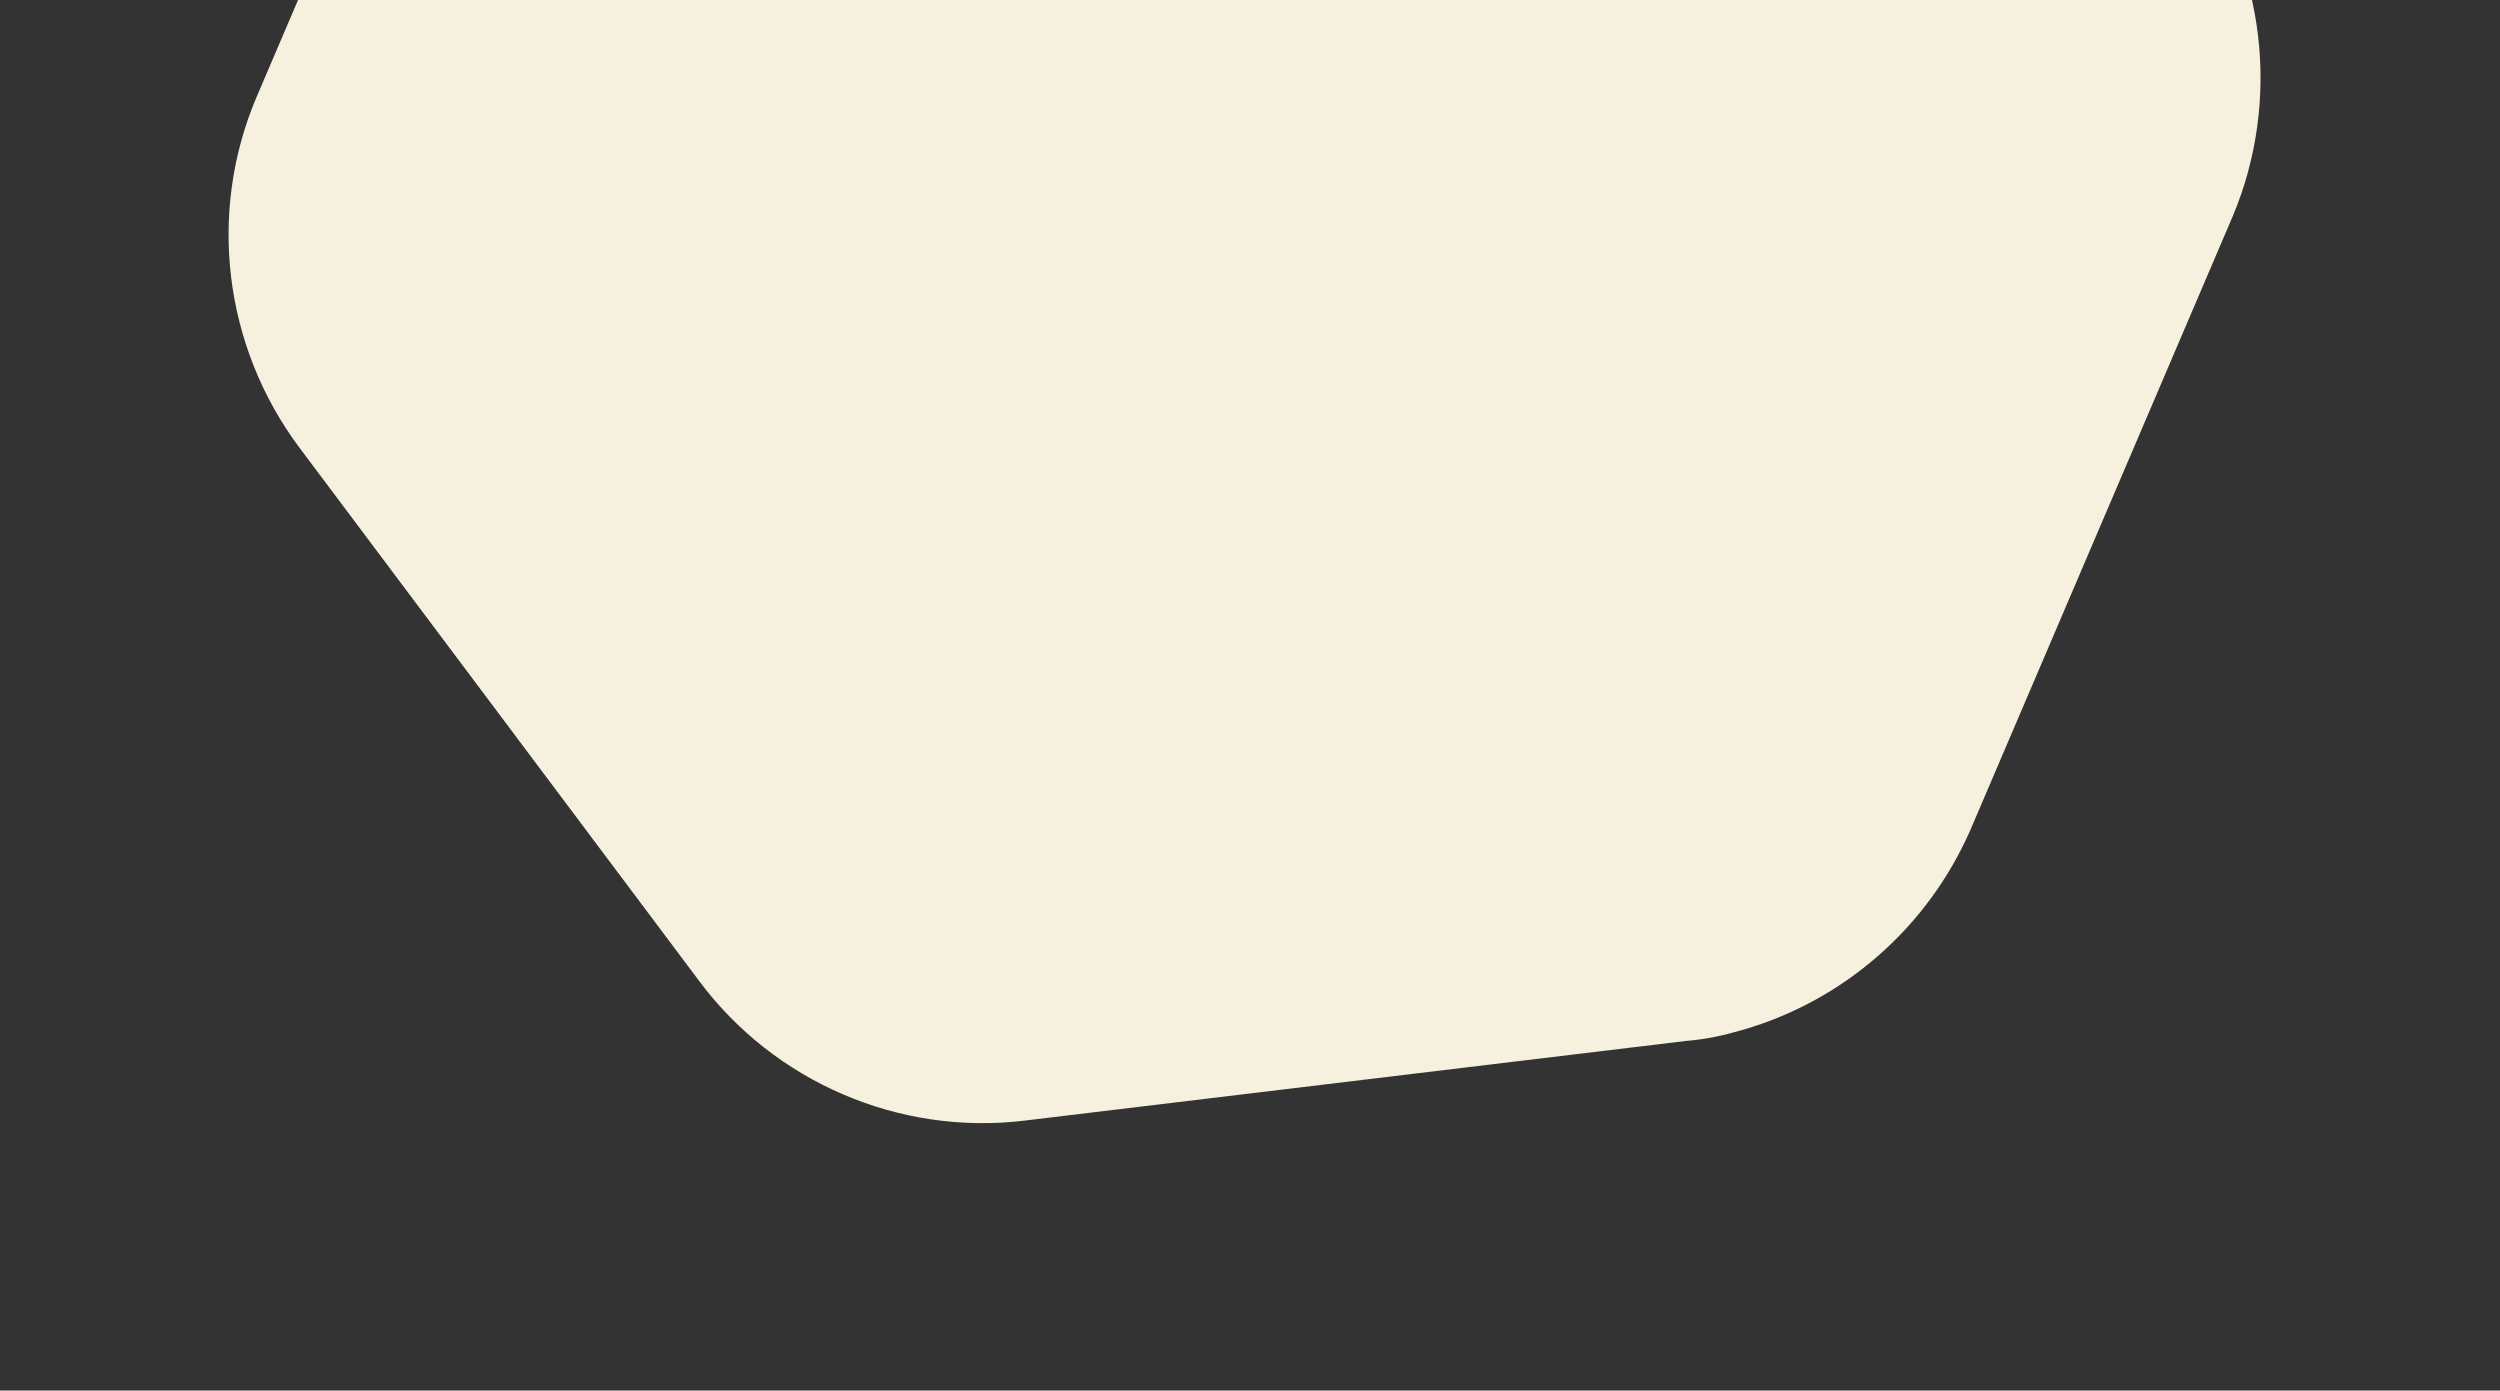 <svg width="169" height="94" viewBox="0 0 169 94" fill="none" xmlns="http://www.w3.org/2000/svg">
    <rect x="0" y="0" width="169" height="94" fill="#333333" stroke="none"/>
    <path d="M117.849 69.607C116.584 69.976 115.366 70.258 114.024 70.361L69.234 75.756C60.792 76.771 52.373 73.158 47.28 66.337L20.226 30.24C15.134 23.419 14.01 14.359 17.36 6.522L35.096 -34.969C38.465 -42.739 45.827 -48.206 54.269 -49.221L99.059 -54.616C107.501 -55.632 115.92 -52.019 121.012 -45.198L148.067 -9.101C153.159 -2.28 154.216 6.8 150.933 14.617L133.197 56.108C130.289 62.733 124.638 67.629 117.849 69.607Z" fill="#F6F1DF"/>
</svg>
